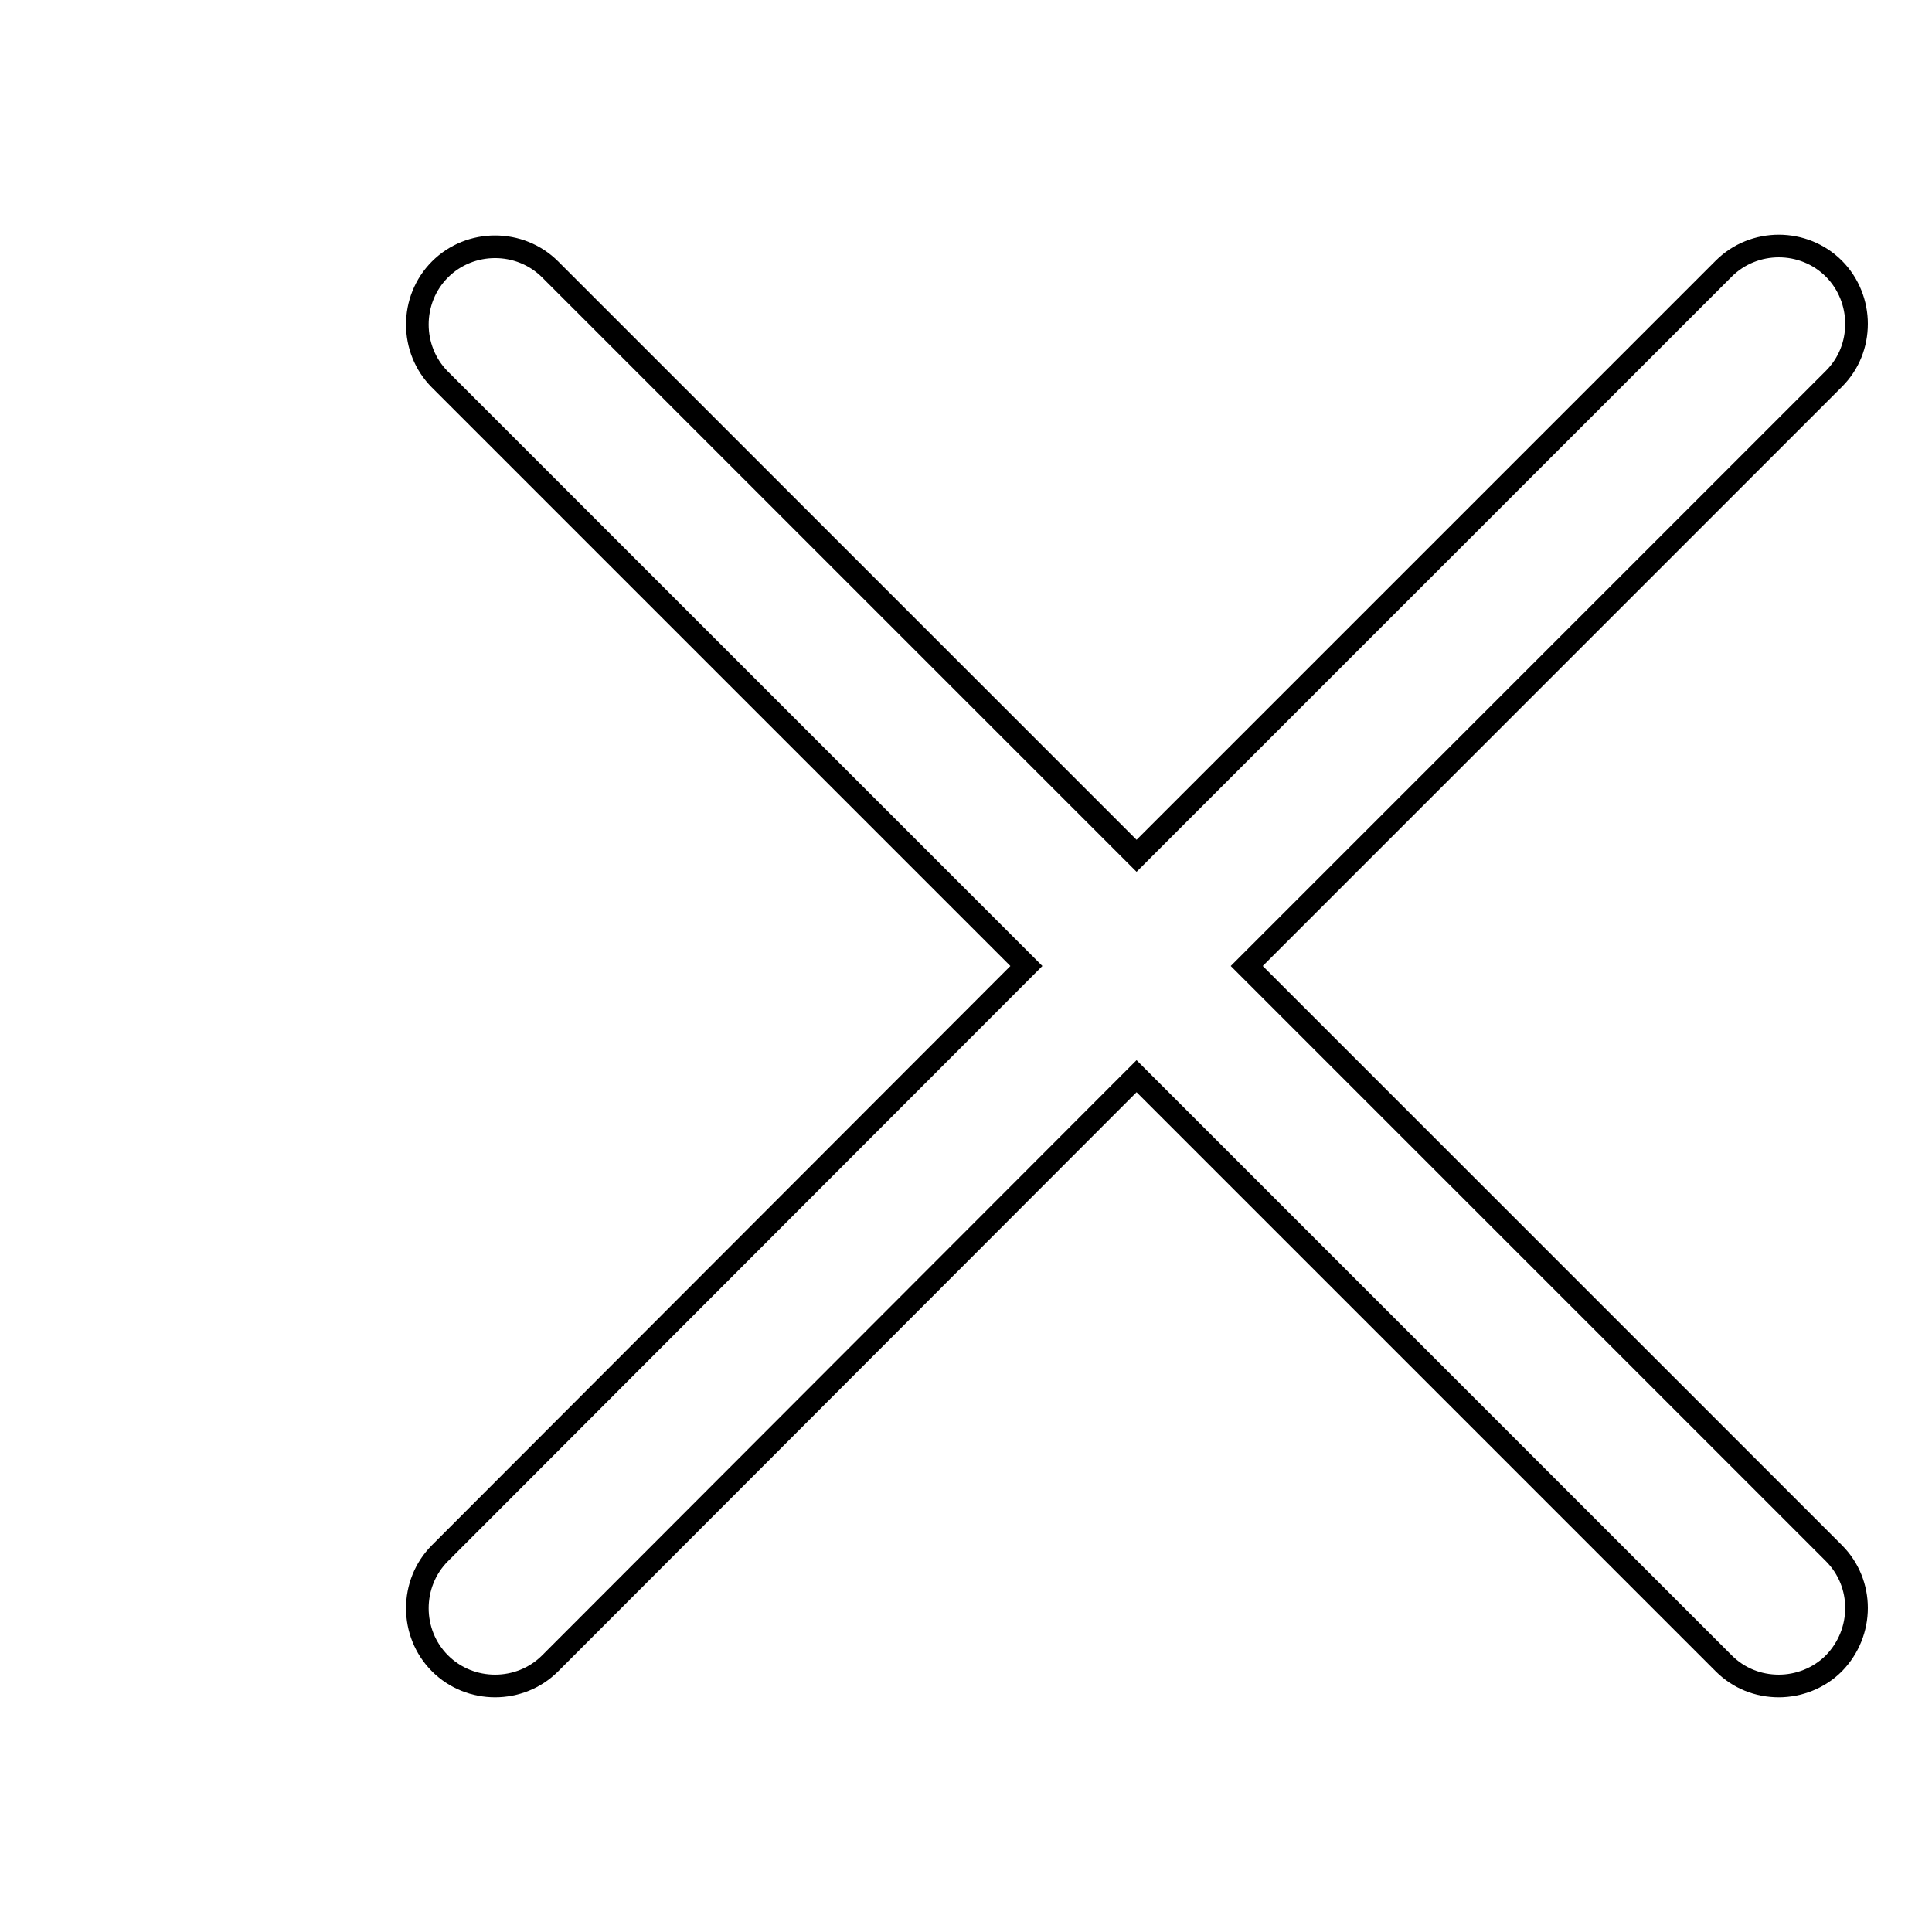 <?xml version="1.0" encoding="utf-8"?>
<!-- Svg Vector Icons : http://www.onlinewebfonts.com/icon -->
<!DOCTYPE svg PUBLIC "-//W3C//DTD SVG 1.1//EN" "http://www.w3.org/Graphics/SVG/1.1/DTD/svg11.dtd">
<svg version="1.1" xmlns="http://www.w3.org/2000/svg" xmlns:xlink="http://www.w3.org/1999/xlink" x="0px" y="0px" viewBox="0 0 256 256" enable-background="new 0 0 256 256" xml:space="preserve">
<g><g><path stroke-width="3" fill-opacity="0" stroke="#000000"  d="M10,152.7L10,152.7z"/><path stroke-width="3" fill-opacity="0" stroke="#000000"  d="M243,205.8L165.2,128L243,50.2c2-2,3-4.6,3-7.3c0-2.6-1-5.3-3-7.3c-4-4-10.6-4-14.6,0l-77.8,77.8L72.9,35.7c-4-4-10.6-4-14.6,0s-4,10.6,0,14.6L136,128l-77.7,77.8c-4,4-4,10.6,0,14.6s10.6,4,14.6,0l77.7-77.8l77.8,77.8c2,2,4.6,3,7.3,3c2.6,0,5.3-1,7.3-3C247,216.3,247,209.8,243,205.8L243,205.8z"/></g></g>
</svg>